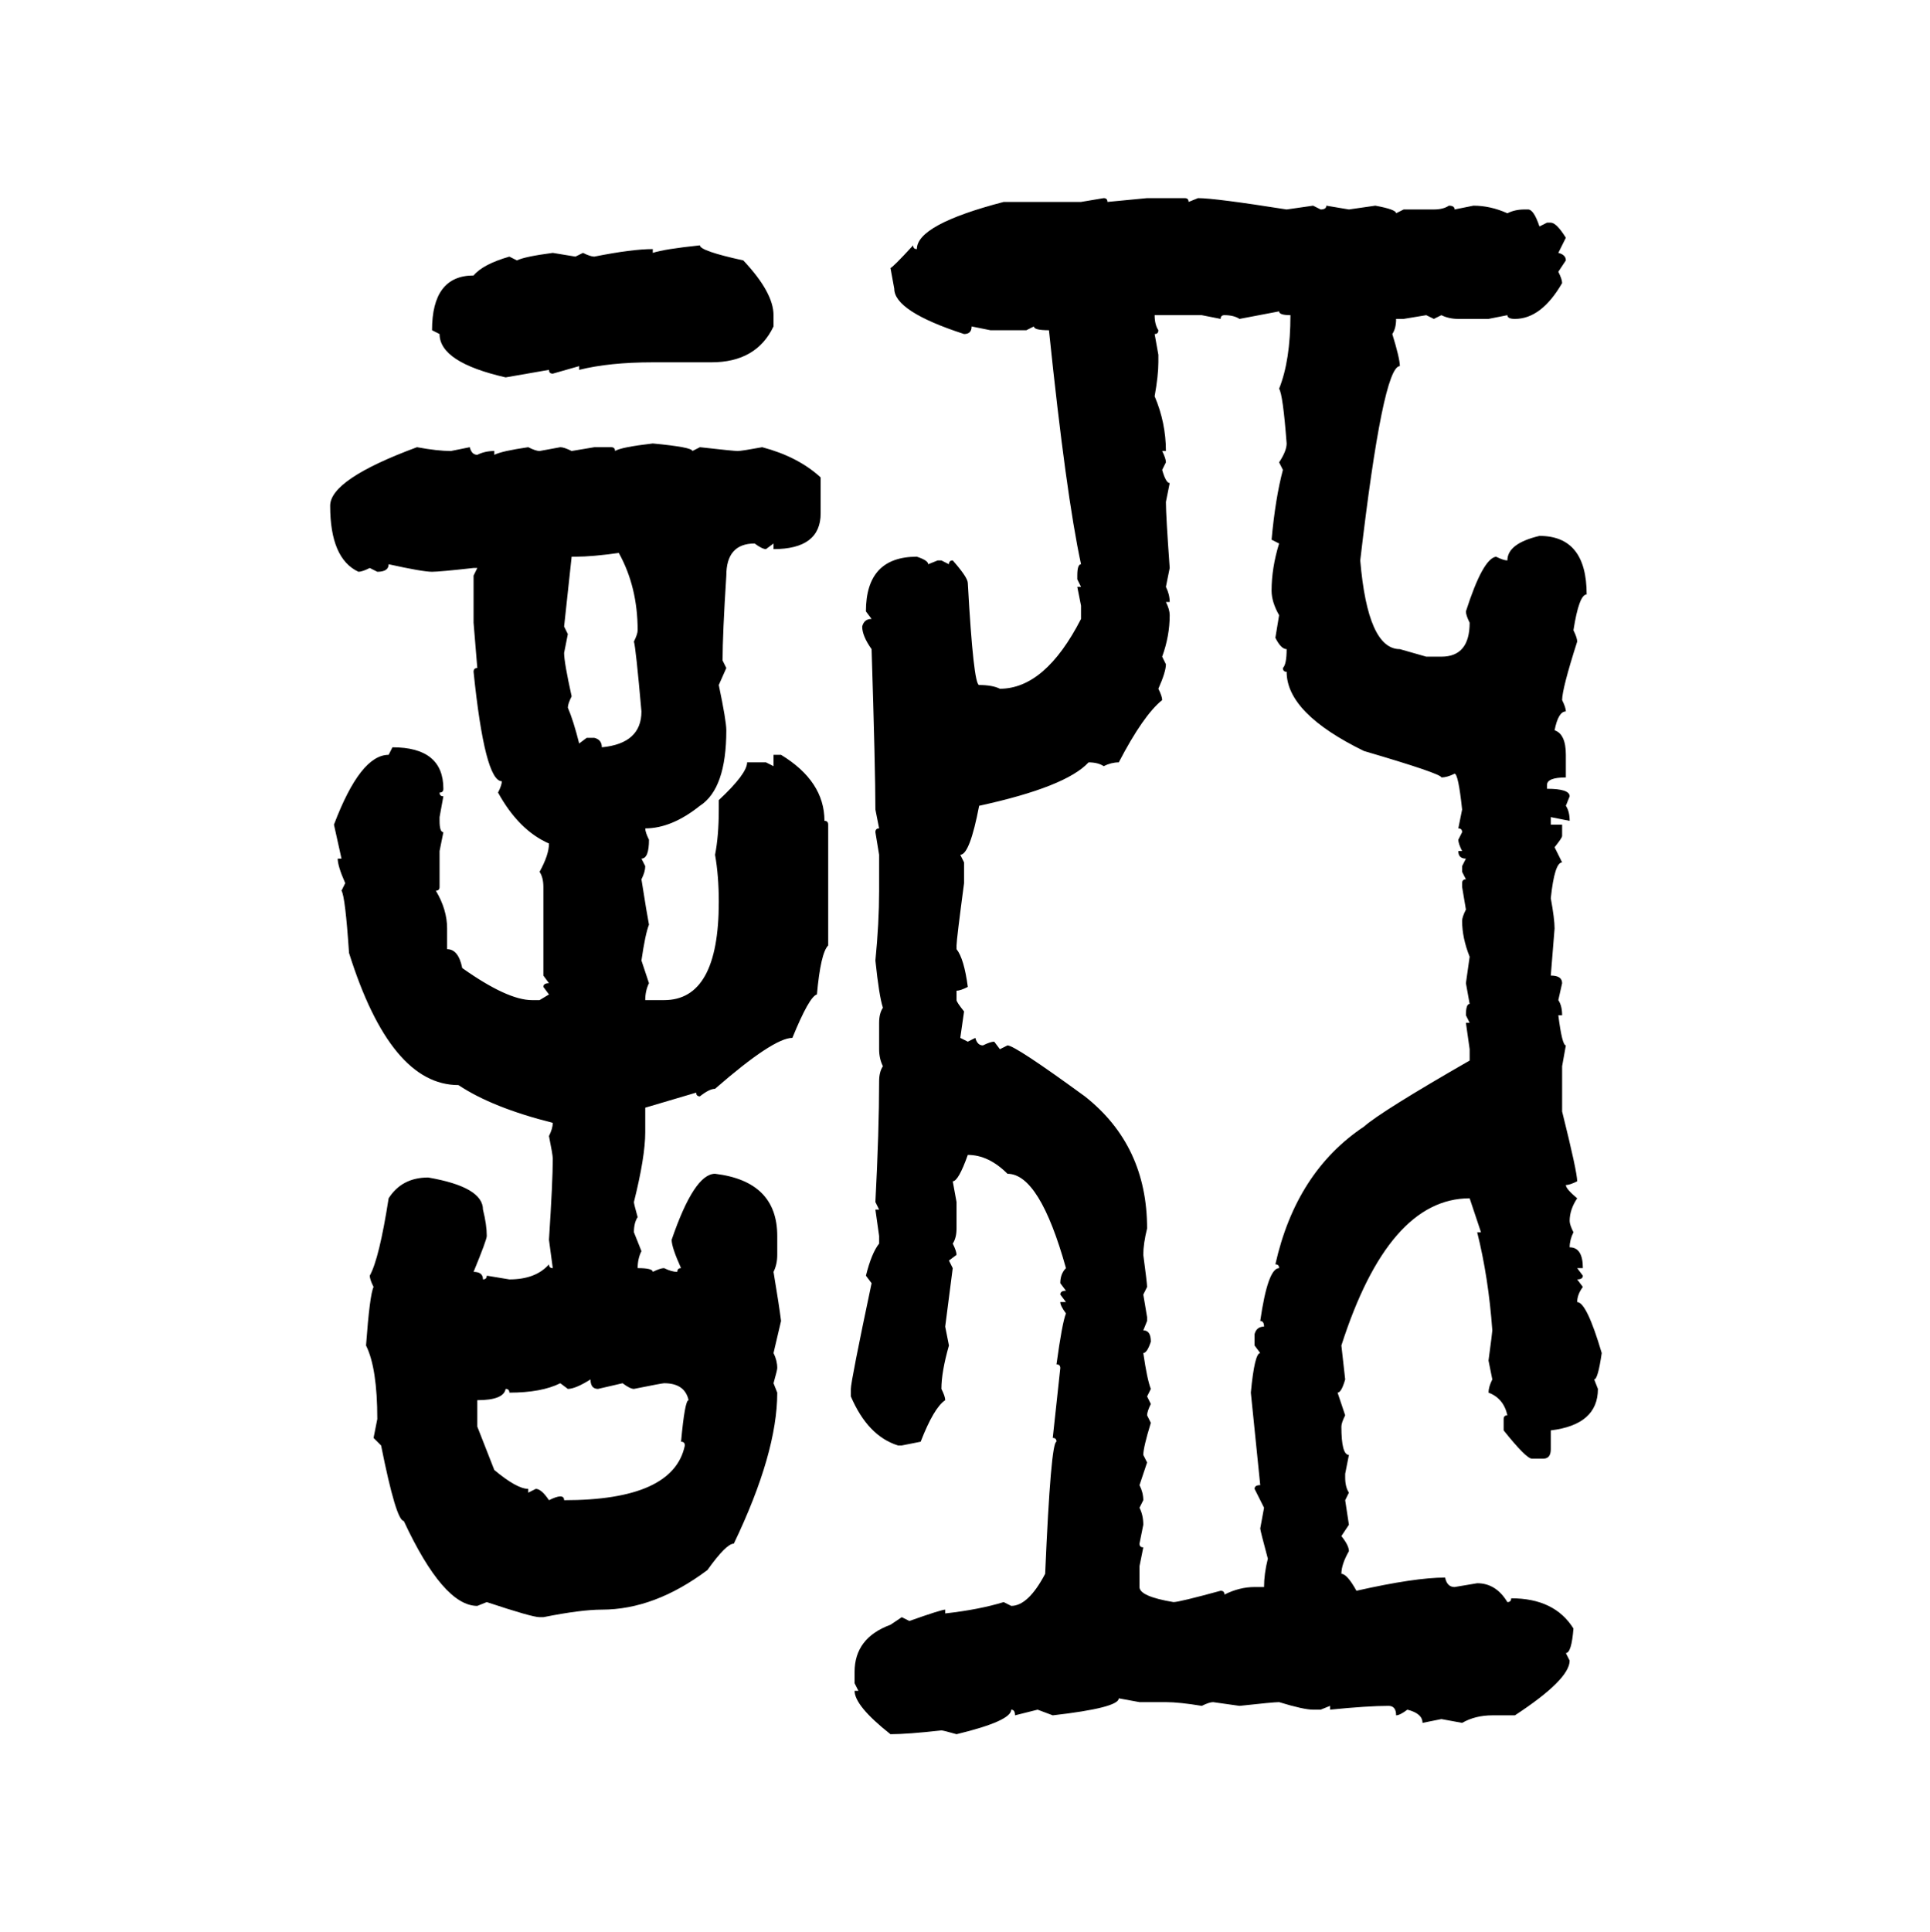 <svg xmlns="http://www.w3.org/2000/svg" xmlns:xlink="http://www.w3.org/1999/xlink" width="299.707" height="300"><path d="M167.87 31.35L171.39 30.76Q171.97 30.76 171.97 31.35L171.97 31.35L178.13 30.76L183.98 30.76Q184.57 30.76 184.57 31.35L184.57 31.35L186.04 30.76Q188.67 30.76 199.80 32.52L199.80 32.52L203.91 31.93L205.08 32.52Q205.96 32.52 205.96 31.93L205.96 31.93L209.47 32.52L213.57 31.93Q216.80 32.52 216.80 33.11L216.80 33.11L217.97 32.52L222.66 32.52Q224.12 32.52 225 31.93L225 31.93Q225.88 31.93 225.88 32.52L225.88 32.52L228.81 31.93Q231.45 31.93 234.08 33.11L234.08 33.11Q235.25 32.52 236.72 32.52L236.72 32.52L237.30 32.52Q238.18 32.52 239.06 35.16L239.06 35.16L240.23 34.57L240.82 34.57Q241.70 34.57 243.16 36.91L243.16 36.91L241.99 39.26Q243.16 39.55 243.16 40.43L243.16 40.43L241.99 42.19Q242.58 43.36 242.58 43.95L242.58 43.95Q239.36 49.51 235.25 49.51L235.25 49.51Q234.08 49.51 234.08 48.93L234.08 48.93L231.15 49.51L226.46 49.51Q225 49.51 223.83 48.93L223.83 48.93L222.66 49.51L221.48 48.93L217.97 49.51L216.80 49.51Q216.80 50.98 216.21 51.86L216.21 51.86Q217.38 55.66 217.38 56.84L217.38 56.84Q214.75 56.84 211.23 87.01L211.23 87.01Q212.40 100.78 217.38 100.78L217.38 100.78L221.48 101.95L223.83 101.95Q228.22 101.95 228.22 96.68L228.22 96.68Q227.64 95.51 227.64 94.92L227.64 94.92Q230.27 86.72 232.32 86.43L232.32 86.43Q233.50 87.01 234.08 87.01L234.08 87.01Q234.08 84.38 239.06 83.20L239.06 83.20Q246.39 83.20 246.39 92.29L246.39 92.29Q245.21 92.29 244.34 97.85L244.34 97.85Q244.92 99.02 244.92 99.61L244.92 99.61Q242.58 106.93 242.58 108.69L242.58 108.69Q243.16 109.86 243.16 110.45L243.16 110.45Q241.99 110.45 241.41 113.38L241.41 113.38Q243.16 113.96 243.16 117.19L243.16 117.19L243.16 120.70Q240.23 120.70 240.23 121.88L240.23 121.88L240.23 122.46Q243.75 122.46 243.75 123.63L243.75 123.63L243.16 125.10Q243.75 125.98 243.75 127.44L243.75 127.44L240.82 126.86L240.82 128.03L242.58 128.03L242.58 129.79Q242.58 130.08 241.41 131.54L241.41 131.54L242.58 133.89Q241.41 133.89 240.82 139.45L240.82 139.45Q241.41 142.68 241.41 144.14L241.41 144.14L240.82 151.46Q242.58 151.46 242.58 152.64L242.58 152.64L241.99 155.27Q242.58 156.15 242.58 157.62L242.58 157.62L241.99 157.62Q242.58 162.30 243.16 162.30L243.16 162.30L242.58 165.53L242.58 172.56Q244.92 181.93 244.92 183.40L244.92 183.40Q243.75 183.98 243.16 183.98L243.16 183.98Q243.16 184.57 244.92 186.04L244.92 186.04Q243.75 187.79 243.75 189.55L243.75 189.55Q243.75 190.14 244.34 191.31L244.34 191.31Q243.75 192.48 243.75 193.65L243.75 193.65Q245.80 193.65 245.80 196.88L245.80 196.88L244.92 196.88L245.80 198.05Q245.80 198.63 244.92 198.63L244.92 198.63L245.80 199.80Q244.92 200.98 244.92 202.15L244.92 202.15Q246.39 202.15 248.73 210.06L248.73 210.06Q248.14 214.16 247.56 214.16L247.56 214.16L248.14 215.63Q248.14 221.19 240.82 222.07L240.82 222.07L240.82 225Q240.82 226.46 239.65 226.46L239.65 226.46L237.89 226.46Q237.01 226.46 233.50 222.07L233.50 222.07L233.50 220.31Q233.50 219.73 234.08 219.73L234.08 219.73Q233.50 217.09 231.15 216.21L231.15 216.21Q231.15 215.33 231.74 214.16L231.74 214.16L231.15 211.23Q231.74 206.84 231.74 206.54L231.74 206.54Q231.15 198.34 229.39 191.31L229.39 191.31L229.98 191.31L228.22 186.04Q215.63 186.04 208.30 208.89L208.30 208.89L208.89 214.16Q208.30 216.21 207.71 216.21L207.71 216.21L208.89 219.73Q208.30 220.90 208.30 221.48L208.30 221.48Q208.30 225.88 209.47 225.88L209.47 225.88L208.89 228.81L208.89 229.39Q208.89 230.86 209.47 231.74L209.47 231.74L208.89 232.91L209.47 236.72L208.30 238.48Q209.47 239.94 209.47 240.82L209.47 240.82Q208.30 242.87 208.30 244.34L208.30 244.34Q209.18 244.34 210.64 246.97L210.64 246.97Q219.73 244.92 224.41 244.92L224.41 244.92Q224.71 246.39 225.88 246.39L225.88 246.39L229.39 245.80Q232.32 245.80 234.08 248.73L234.08 248.73Q234.67 248.73 234.67 248.14L234.67 248.14Q241.41 248.14 244.34 252.83L244.34 252.83Q244.04 256.64 243.16 256.64L243.16 256.64L243.75 257.81Q243.75 260.74 235.25 266.31L235.25 266.31L231.74 266.31Q229.10 266.31 227.05 267.48L227.05 267.48L223.83 266.89L220.90 267.48Q220.90 266.02 218.55 265.43L218.55 265.43Q217.38 266.31 216.80 266.31L216.80 266.31Q216.80 264.84 215.63 264.84L215.63 264.84Q212.40 264.84 206.54 265.43L206.54 265.43L206.54 264.84L205.08 265.43L203.91 265.43Q202.44 265.43 198.63 264.26L198.63 264.26Q197.75 264.26 192.48 264.84L192.48 264.84L188.38 264.26Q187.79 264.26 186.62 264.84L186.62 264.84Q183.11 264.26 181.05 264.26L181.05 264.26L176.95 264.26L173.73 263.67Q173.73 265.14 163.48 266.31L163.48 266.31L161.13 265.43L157.62 266.31Q157.62 265.43 157.03 265.43L157.03 265.43Q157.03 267.19 148.54 269.24L148.54 269.24Q146.48 268.65 146.19 268.65L146.19 268.65Q140.92 269.24 138.28 269.24L138.28 269.24Q132.71 264.84 132.71 262.50L132.71 262.50L133.30 262.50L132.71 261.33L132.71 259.57Q132.71 254.30 138.28 252.25L138.28 252.25L140.04 251.07L141.21 251.66Q146.19 249.90 146.78 249.90L146.78 249.90L146.78 250.49Q152.05 249.90 155.86 248.73L155.86 248.73L157.03 249.32Q159.67 249.32 162.30 244.34L162.30 244.34Q163.18 223.83 164.06 223.83L164.06 223.83Q164.06 223.24 163.48 223.24L163.48 223.24L164.65 212.40Q164.65 211.82 164.06 211.82L164.06 211.82Q164.94 205.37 165.53 203.91L165.53 203.91Q164.65 202.73 164.65 202.15L164.65 202.15L165.53 202.15L164.65 200.98Q164.65 200.39 165.53 200.39L165.53 200.39L164.65 199.22Q164.65 197.75 165.53 196.88L165.53 196.88Q161.43 182.23 156.45 182.23L156.45 182.23Q153.52 179.30 150.29 179.30L150.29 179.30Q148.83 183.40 147.95 183.40L147.95 183.40L148.54 186.62L148.54 190.72Q148.54 192.19 147.95 193.07L147.95 193.07Q148.54 194.24 148.54 194.82L148.54 194.82L147.36 195.70L147.95 196.88L146.78 205.96L147.36 208.89Q146.19 212.99 146.19 215.63L146.19 215.63Q146.78 216.80 146.78 217.38L146.78 217.38Q145.02 218.55 142.97 223.83L142.97 223.83L140.04 224.41L139.45 224.41Q134.77 222.95 132.13 216.80L132.13 216.80L132.13 215.63Q132.13 214.45 135.35 199.22L135.35 199.22L134.47 198.05Q135.35 194.53 136.52 193.07L136.52 193.07L136.52 191.89L135.94 187.79L136.52 187.79L135.94 186.62Q136.52 175.49 136.52 167.87L136.52 167.87Q136.52 166.41 137.11 165.53L137.11 165.53Q136.52 164.36 136.52 162.89L136.52 162.89L136.52 158.79Q136.52 157.32 137.11 156.45L137.11 156.45Q136.52 154.69 135.94 149.12L135.94 149.12Q136.52 143.26 136.52 138.28L136.52 138.28L136.52 132.71L135.94 129.20Q135.94 128.61 136.52 128.61L136.52 128.61L135.94 125.68Q135.94 119.53 135.35 100.78L135.35 100.78Q133.89 98.73 133.89 97.27L133.89 97.27Q134.18 96.09 135.35 96.09L135.35 96.09L134.47 94.92Q134.47 86.43 142.38 86.43L142.38 86.43Q144.14 87.01 144.14 87.60L144.14 87.60L145.61 87.01L146.19 87.01L147.36 87.60Q147.36 87.01 147.95 87.01L147.95 87.01Q150.29 89.65 150.29 90.53L150.29 90.53Q151.17 106.35 152.05 106.35L152.05 106.35Q154.10 106.35 155.27 106.93L155.27 106.93Q162.30 106.93 167.87 96.09L167.87 96.09L167.87 94.04L167.29 91.11L167.87 91.11L167.29 89.94L167.29 89.36Q167.29 87.60 167.87 87.60L167.87 87.60Q165.53 76.76 162.89 51.27L162.89 51.27Q160.55 51.27 160.55 50.68L160.55 50.68L159.38 51.27L153.81 51.27L150.88 50.68Q150.88 51.86 149.71 51.86L149.71 51.86Q138.87 48.34 138.87 44.82L138.87 44.82L138.28 41.60Q138.57 41.60 141.80 38.09L141.80 38.09Q141.80 38.67 142.38 38.67L142.38 38.67Q142.38 34.86 155.86 31.35L155.86 31.35L167.87 31.35ZM108.69 38.09L108.69 38.09Q108.69 38.96 115.43 40.43L115.43 40.43Q120.12 45.41 120.12 48.93L120.12 48.93L120.12 50.68Q117.48 56.25 110.45 56.25L110.45 56.25L101.37 56.25Q94.63 56.25 89.94 57.42L89.94 57.42L89.94 56.84L85.84 58.01Q85.25 58.01 85.25 57.42L85.25 57.42L78.52 58.59Q68.26 56.25 68.26 51.86L68.26 51.86L67.09 51.27Q67.09 42.77 73.54 42.77L73.54 42.77Q75 41.02 79.10 39.84L79.10 39.84L80.27 40.43Q81.45 39.84 85.84 39.26L85.84 39.26L89.36 39.84L90.53 39.26Q91.70 39.84 92.29 39.84L92.29 39.84Q98.14 38.67 101.37 38.67L101.37 38.67L101.37 39.26Q103.13 38.67 108.69 38.09ZM198.63 48.34L192.48 49.51Q191.60 48.93 190.14 48.93L190.14 48.93Q189.55 48.93 189.55 49.51L189.55 49.51L186.62 48.93L179.30 48.93Q179.30 50.39 179.88 51.27L179.88 51.27Q179.88 51.86 179.30 51.86L179.30 51.86L179.88 55.08L179.88 56.25Q179.88 58.30 179.30 61.52L179.30 61.52Q181.05 65.63 181.05 70.02L181.05 70.02L180.47 70.02Q181.05 71.19 181.05 71.78L181.05 71.78L180.47 72.95Q181.05 75 181.64 75L181.64 75L181.05 77.93Q181.05 79.98 181.64 88.18L181.64 88.18L181.05 91.11Q181.64 92.29 181.64 93.46L181.64 93.46L181.05 93.46Q181.64 94.63 181.64 95.51L181.64 95.51Q181.64 98.73 180.47 101.95L180.47 101.95L181.05 103.13Q181.05 104.30 179.88 106.93L179.88 106.93Q180.47 108.11 180.47 108.69L180.47 108.69Q177.54 111.04 173.73 118.36L173.73 118.36Q172.56 118.36 171.39 118.95L171.39 118.95Q170.51 118.36 169.04 118.36L169.04 118.36Q165.53 122.17 152.05 125.10L152.05 125.10Q150.59 132.71 149.12 132.71L149.12 132.71L149.71 133.89L149.71 137.11Q148.54 145.90 148.54 146.78L148.54 146.78L148.54 147.36Q149.71 148.83 150.29 153.22L150.29 153.22Q149.12 153.81 148.54 153.81L148.54 153.81L148.54 155.27Q148.54 155.57 149.71 157.03L149.71 157.03L149.12 161.13L150.29 161.72L151.46 161.13Q151.76 162.30 152.64 162.30L152.64 162.30Q153.81 161.72 154.39 161.72L154.39 161.72L155.27 162.89L156.45 162.30Q157.62 162.30 168.46 170.21L168.46 170.21Q178.13 177.83 178.13 190.72L178.13 190.72Q177.54 193.07 177.54 194.82L177.54 194.82Q178.13 199.22 178.13 199.80L178.13 199.80L177.54 200.98L178.13 204.49L178.13 205.08L177.54 206.54Q178.71 206.54 178.71 208.30L178.71 208.30Q178.13 210.06 177.54 210.06L177.54 210.06Q178.13 214.16 178.71 215.63L178.71 215.63L178.13 216.80L178.71 217.97Q178.13 219.14 178.13 219.73L178.13 219.73L178.71 220.90Q177.54 224.71 177.54 225.88L177.54 225.88L178.13 227.05L176.95 230.57Q177.54 231.74 177.54 232.91L177.54 232.91L176.95 234.08Q177.54 235.25 177.54 236.72L177.54 236.72L176.95 239.65Q176.95 240.23 177.54 240.23L177.54 240.23L176.95 243.16L176.95 246.39Q176.95 247.85 182.23 248.73L182.23 248.73Q183.11 248.73 189.55 246.97L189.55 246.97Q190.14 246.97 190.14 247.56L190.14 247.56Q192.48 246.39 194.82 246.39L194.82 246.39L196.29 246.39Q196.29 244.34 196.88 241.99L196.88 241.99Q195.70 237.60 195.70 237.30L195.70 237.30L196.29 234.08L194.82 231.15Q194.82 230.57 195.70 230.57L195.70 230.57L194.24 216.21Q194.82 210.06 195.70 210.06L195.70 210.06L194.82 208.89L194.82 207.13Q195.12 205.96 196.29 205.96L196.29 205.96Q196.29 205.08 195.70 205.08L195.70 205.08Q196.88 196.88 198.63 196.88L198.63 196.88Q198.63 196.29 198.05 196.29L198.05 196.29Q201.27 181.93 211.82 174.90L211.82 174.90Q214.45 172.56 228.22 164.65L228.22 164.65L228.22 162.89L227.64 158.79L228.22 158.79L227.64 157.62Q227.64 155.86 228.22 155.86L228.22 155.86L227.64 152.64L228.22 148.54Q227.05 145.61 227.05 142.97L227.05 142.97Q227.05 142.38 227.64 141.21L227.64 141.21L227.05 137.70L227.05 137.11Q227.05 136.52 227.64 136.52L227.64 136.52L227.05 135.35L227.05 134.47L227.64 133.30Q226.46 133.30 226.46 132.13L226.46 132.13L227.05 132.13Q226.46 130.96 226.46 130.37L226.46 130.37L227.05 129.20Q227.05 128.61 226.46 128.61L226.46 128.61L227.05 125.68Q226.46 120.12 225.88 120.12L225.88 120.12Q224.71 120.70 223.83 120.70L223.83 120.70Q223.83 120.12 211.82 116.60L211.82 116.60Q199.80 110.74 199.80 104.30L199.80 104.30Q199.22 104.30 199.22 103.71L199.22 103.71Q199.80 103.13 199.80 100.78L199.80 100.78Q198.93 100.78 198.05 99.02L198.05 99.02L198.63 95.51Q197.46 93.46 197.46 91.70L197.46 91.70Q197.46 88.18 198.63 84.38L198.63 84.38L197.46 83.79Q198.05 77.34 199.22 72.95L199.22 72.95L198.63 71.78Q199.80 70.02 199.80 68.85L199.80 68.85Q199.22 61.23 198.63 60.35L198.63 60.35Q200.39 55.96 200.39 48.93L200.39 48.93Q198.63 48.93 198.63 48.34L198.63 48.34ZM101.37 68.85L101.37 68.85Q107.52 69.43 107.52 70.02L107.52 70.02L108.69 69.43Q113.96 70.02 114.55 70.02L114.55 70.02Q115.14 70.02 118.36 69.43L118.36 69.43Q123.93 70.90 127.44 74.12L127.44 74.12L127.44 79.69Q127.44 85.25 120.12 85.25L120.12 85.25L120.12 84.38L118.95 85.25Q118.36 85.25 117.19 84.38L117.19 84.38Q112.79 84.38 112.79 89.36L112.79 89.36Q112.21 98.44 112.21 102.54L112.21 102.54L112.79 103.71L111.62 106.35Q112.79 111.91 112.79 113.38L112.79 113.38Q112.79 122.46 108.69 125.10L108.69 125.10Q104.30 128.61 100.20 128.61L100.20 128.61Q100.20 129.20 100.78 130.37L100.78 130.37Q100.78 133.30 99.61 133.30L99.61 133.30L100.20 134.47Q100.20 135.35 99.61 136.52L99.61 136.52Q100.49 142.09 100.78 143.55L100.78 143.55Q100.20 145.02 99.61 149.12L99.61 149.12L100.78 152.64Q100.20 153.81 100.20 155.27L100.20 155.27L103.13 155.27Q111.62 155.27 111.62 140.04L111.62 140.04Q111.62 135.94 111.04 132.71L111.04 132.71Q111.62 129.79 111.62 125.68L111.62 125.68L111.62 124.22Q116.02 120.12 116.02 118.36L116.02 118.36L118.95 118.36L120.12 118.95L120.12 117.19L121.29 117.19Q128.03 121.29 128.03 127.44L128.03 127.44Q128.61 127.44 128.61 128.03L128.61 128.03L128.61 146.78Q127.44 147.95 126.86 154.39L126.86 154.39Q125.68 154.69 123.05 161.13L123.05 161.13Q120.12 161.13 111.04 169.04L111.04 169.04Q110.16 169.04 108.69 170.21L108.69 170.21Q108.11 170.21 108.11 169.63L108.11 169.63L100.20 171.97L100.20 175.78Q100.20 179.59 98.44 186.62L98.44 186.62Q98.44 186.91 99.02 188.96L99.02 188.96Q98.44 189.84 98.44 191.31L98.44 191.31L99.61 194.24Q99.02 195.41 99.02 196.88L99.02 196.88Q101.37 196.88 101.37 197.46L101.37 197.46Q102.54 196.88 103.13 196.88L103.13 196.88Q104.30 197.46 105.18 197.46L105.18 197.46Q105.18 196.88 105.76 196.88L105.76 196.88Q104.30 193.65 104.30 192.48L104.30 192.48Q107.81 182.23 111.04 182.23L111.04 182.23Q120.70 183.40 120.70 191.89L120.70 191.89L120.70 194.82Q120.70 196.29 120.12 197.46L120.12 197.46Q121.00 202.73 121.29 205.08L121.29 205.08L120.12 210.06Q120.70 211.23 120.70 212.40L120.70 212.40Q120.70 212.70 120.12 214.75L120.12 214.75L120.70 216.21Q120.70 225.59 113.96 239.65L113.96 239.65Q112.79 239.65 109.86 243.75L109.86 243.75Q101.66 249.90 93.46 249.90L93.46 249.90Q90.23 249.90 84.38 251.07L84.38 251.07L83.79 251.07Q82.62 251.07 75.59 248.73L75.59 248.73L74.12 249.32Q68.85 249.32 62.70 236.13L62.70 236.13Q61.52 236.13 59.18 224.41L59.18 224.41L58.01 223.24L58.59 220.31Q58.59 212.40 56.84 208.89L56.84 208.89Q57.42 200.98 58.01 199.80L58.01 199.80Q57.42 198.63 57.42 198.05L57.42 198.05Q58.89 195.41 60.35 186.04L60.35 186.04Q62.40 182.81 66.50 182.81L66.50 182.81Q75 184.28 75 187.79L75 187.79Q75.59 190.14 75.59 191.89L75.59 191.89Q75.59 192.48 73.54 197.46L73.54 197.46Q75 197.46 75 198.63L75 198.63Q75.59 198.63 75.59 198.05L75.59 198.05L79.10 198.63Q83.20 198.63 85.25 196.29L85.25 196.29Q85.25 196.88 85.84 196.88L85.84 196.88L85.25 192.48Q85.84 183.40 85.84 179.88L85.84 179.88Q85.84 179.30 85.25 176.37L85.25 176.37Q85.84 175.20 85.84 174.32L85.84 174.32Q76.46 171.97 71.19 168.46L71.19 168.46Q60.64 168.46 54.20 147.95L54.20 147.95Q53.61 139.16 53.03 138.28L53.03 138.28L53.61 137.11Q52.44 134.47 52.44 133.30L52.44 133.30L53.03 133.30L51.86 128.03Q55.96 117.19 60.35 117.19L60.35 117.19L60.94 116.02Q68.85 116.02 68.85 122.46L68.85 122.46Q68.85 123.05 68.26 123.05L68.26 123.05Q68.26 123.63 68.85 123.63L68.85 123.63L68.26 126.86L68.26 127.44Q68.26 129.20 68.85 129.20L68.85 129.20L68.26 132.13L68.26 137.70Q68.26 138.28 67.68 138.28L67.68 138.28Q69.43 141.21 69.43 144.14L69.43 144.14L69.43 147.36Q71.19 147.36 71.78 150.29L71.78 150.29Q78.81 155.27 82.62 155.27L82.62 155.27L83.79 155.27L85.25 154.39L84.38 153.22Q84.38 152.64 85.25 152.64L85.25 152.64L84.38 151.46L84.38 137.70Q84.38 136.23 83.79 135.35L83.79 135.35Q85.25 132.71 85.25 130.96L85.25 130.96Q80.57 128.91 77.34 123.05L77.34 123.05Q77.93 121.88 77.93 121.29L77.93 121.29Q75.29 121.29 73.54 104.30L73.54 104.30Q73.54 103.71 74.12 103.71L74.12 103.71L73.54 96.68L73.54 89.36L74.12 88.18L73.54 88.18Q68.26 88.77 67.09 88.77L67.09 88.77Q65.63 88.77 60.35 87.60L60.35 87.60Q60.35 88.77 58.59 88.77L58.59 88.77L57.42 88.18Q56.25 88.77 55.66 88.77L55.66 88.77Q51.27 86.72 51.27 78.52L51.27 78.52Q51.27 74.41 64.75 69.43L64.75 69.43Q67.97 70.02 70.02 70.02L70.02 70.02L72.95 69.43Q73.24 70.61 74.12 70.61L74.12 70.61Q75.29 70.02 76.76 70.02L76.76 70.02L76.76 70.61Q77.93 70.02 82.03 69.43L82.03 69.43Q83.20 70.02 83.79 70.02L83.79 70.02L87.01 69.43Q87.60 69.43 88.77 70.02L88.77 70.02L92.29 69.43L94.92 69.43Q95.51 69.43 95.51 70.02L95.51 70.02Q96.39 69.43 101.37 68.85ZM89.36 86.43L89.36 86.43L88.77 86.43L87.60 97.27L88.18 98.44L87.60 101.37Q87.60 102.83 88.77 108.11L88.77 108.11Q88.18 109.28 88.18 109.86L88.18 109.86Q89.06 111.91 89.94 115.43L89.94 115.43L91.11 114.55L92.29 114.55Q93.46 114.84 93.46 116.02L93.46 116.02Q99.61 115.43 99.61 110.45L99.61 110.45Q98.73 100.49 98.44 99.61L98.44 99.61Q99.02 98.44 99.02 97.85L99.02 97.85Q99.02 91.11 96.09 85.84L96.09 85.84Q91.99 86.43 89.36 86.43ZM88.18 215.63L88.18 215.63L87.01 214.75Q84.08 216.21 79.10 216.21L79.10 216.21Q79.10 215.63 78.52 215.63L78.52 215.63Q78.22 217.38 74.12 217.38L74.12 217.38L74.12 221.48L76.76 228.22Q80.27 231.15 82.03 231.15L82.03 231.15L82.03 231.74L83.20 231.15Q84.08 231.15 85.25 232.91L85.25 232.91Q86.43 232.32 87.01 232.32L87.01 232.32Q87.60 232.32 87.60 232.91L87.60 232.91Q104.59 232.91 106.35 224.41L106.35 224.41Q106.35 223.83 105.76 223.83L105.76 223.83Q106.35 217.38 106.93 217.38L106.93 217.38Q106.35 214.75 103.13 214.75L103.13 214.75Q102.83 214.75 98.44 215.63L98.44 215.63Q97.85 215.63 96.68 214.75L96.68 214.75L92.87 215.63Q91.70 215.63 91.70 214.16L91.70 214.16Q89.36 215.63 88.18 215.63Z"/></svg>